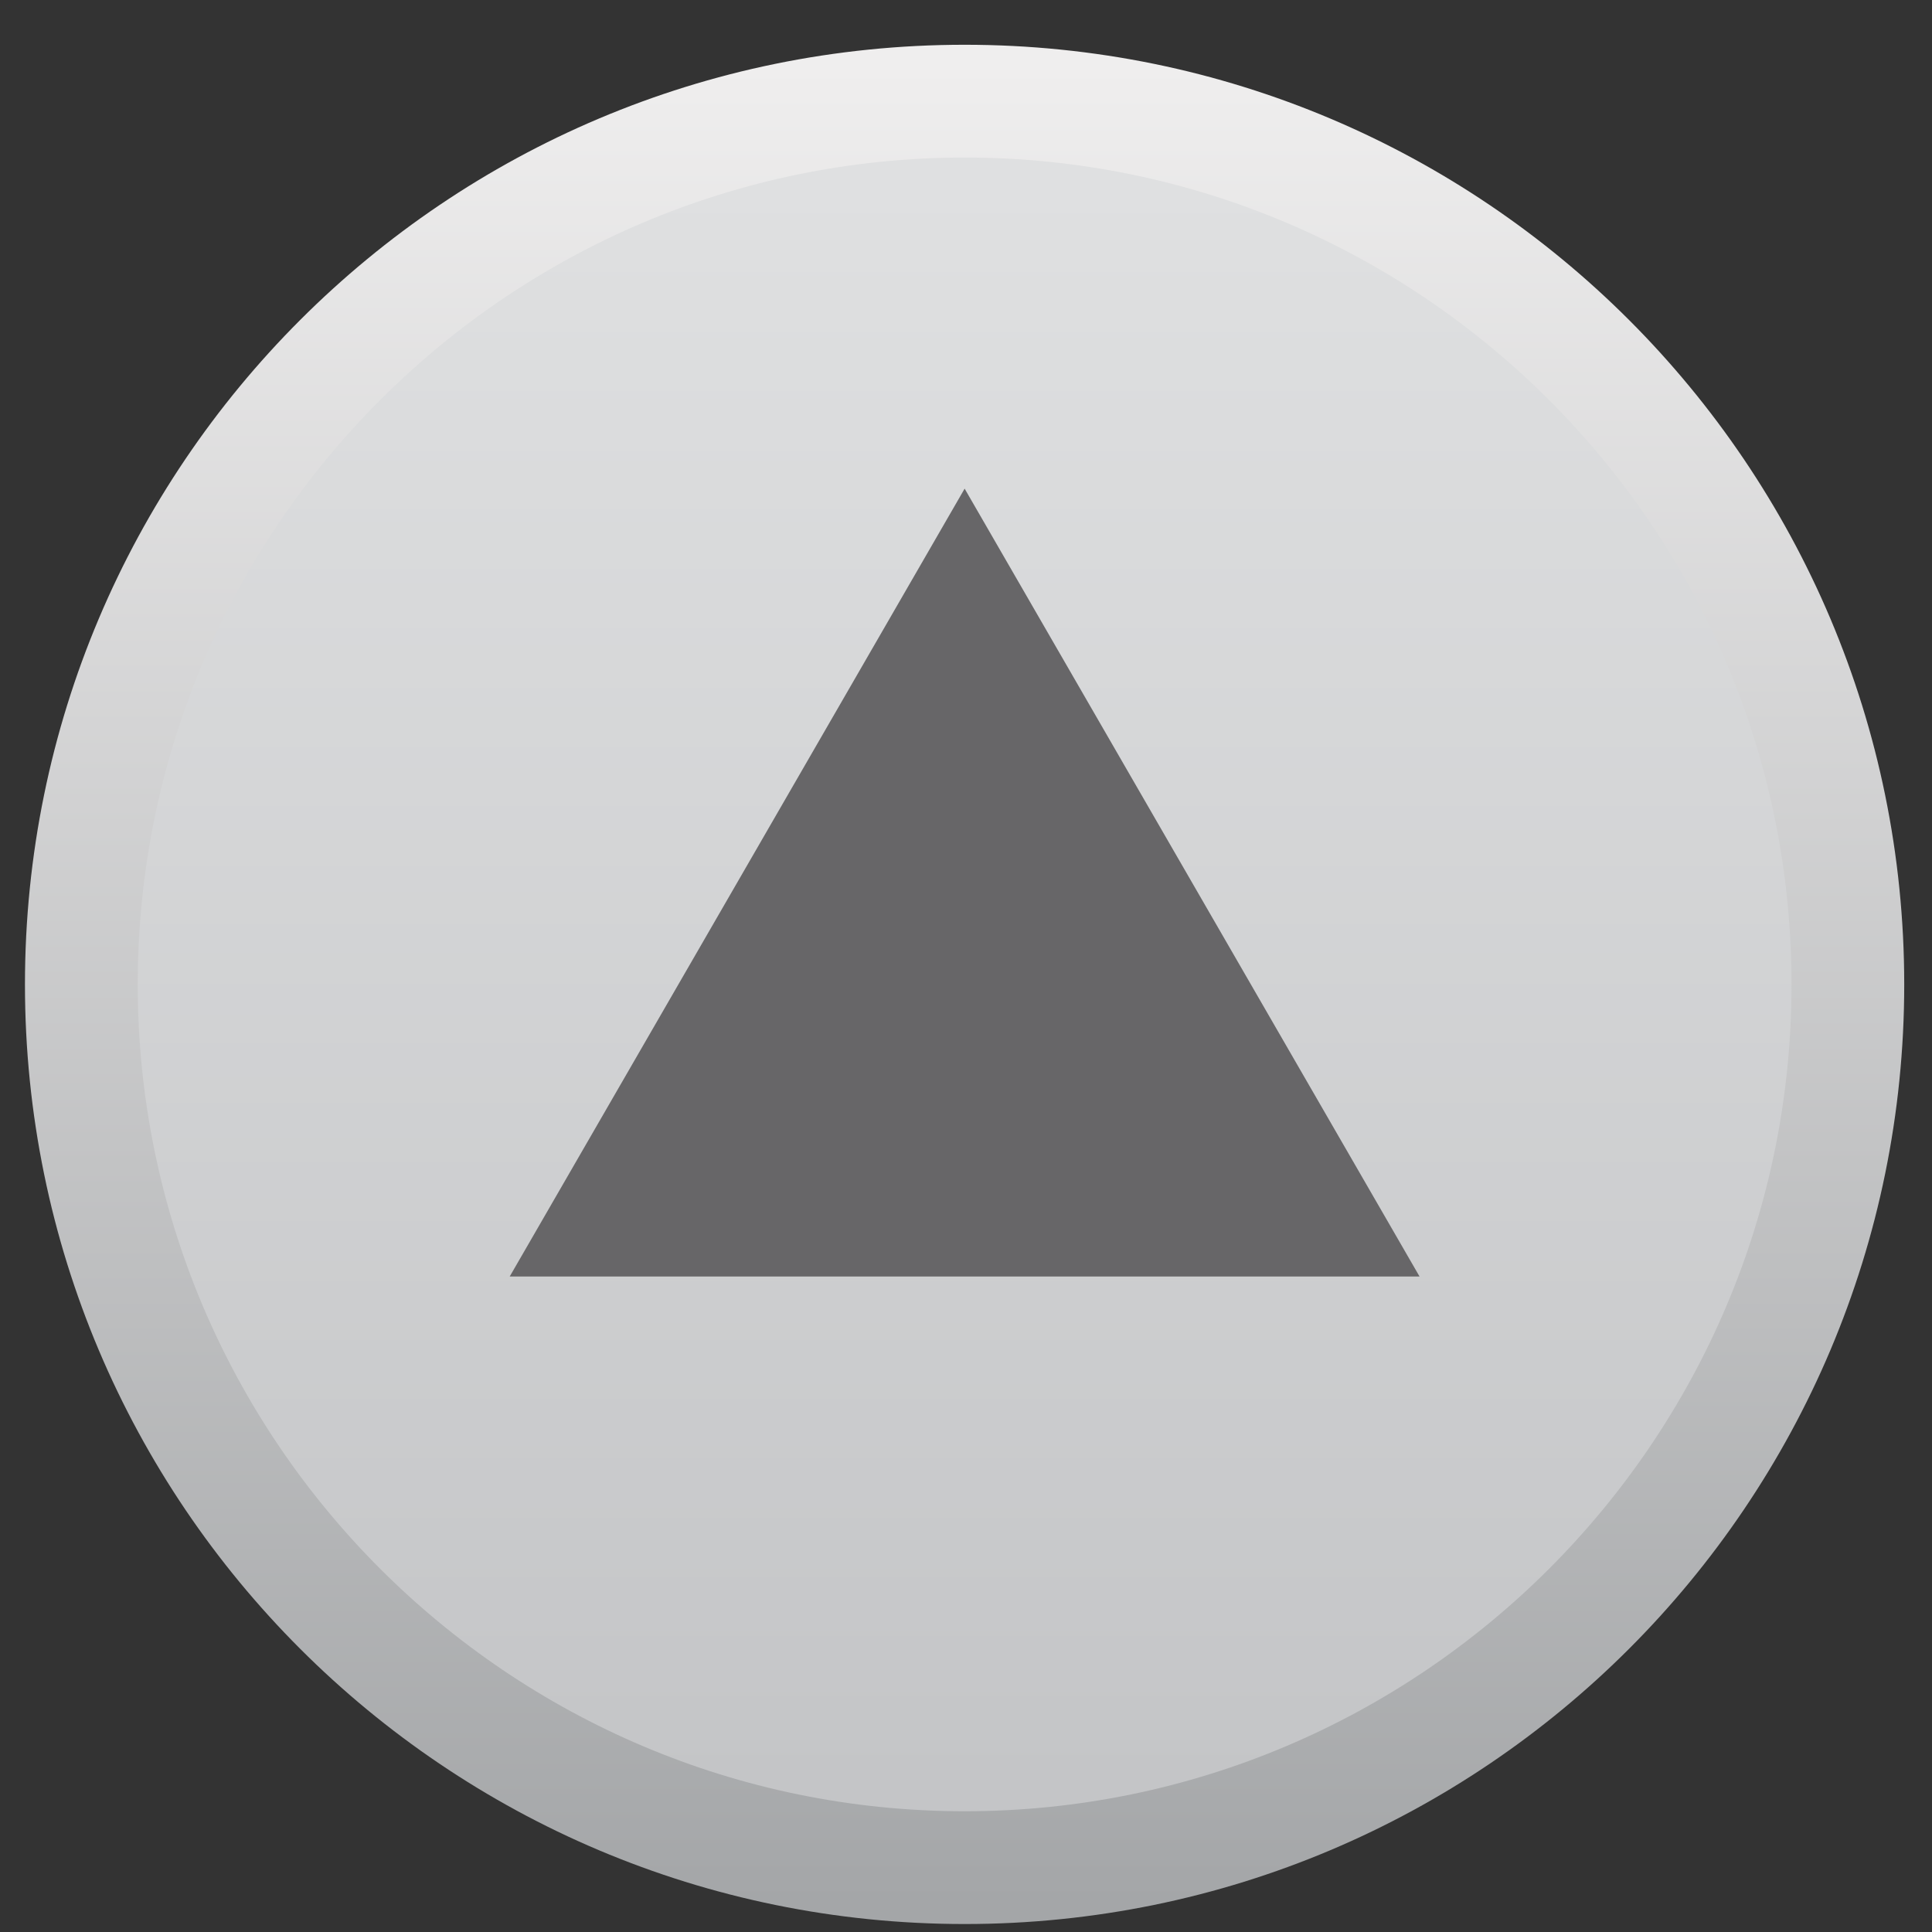 <?xml version="1.0" standalone="no"?>
<!-- Generator: Adobe Fireworks 10, Export SVG Extension by Aaron Beall (http://fireworks.abeall.com) . Version: 0.6.1  -->
<!DOCTYPE svg PUBLIC "-//W3C//DTD SVG 1.1//EN" "http://www.w3.org/Graphics/SVG/1.1/DTD/svg11.dtd">
<svg id="Untitled-Page%201" viewBox="0 0 24 24" style="background-color:#ffffff00" version="1.1"
	xmlns="http://www.w3.org/2000/svg" xmlns:xlink="http://www.w3.org/1999/xlink" xml:space="preserve"
	x="0px" y="0px" width="24px" height="24px"
>
	<rect x="0" y="0" width="24" height="24" fill="#333333" stroke="none"/>
	<defs>
		<clipPath id="mask1">
			<path d="M 0.31 12.229 C 0.31 18.675 5.536 23.901 11.983 23.901 C 18.43 23.901 23.655 18.675 23.655 12.229 C 23.655 5.782 18.43 0.556 11.983 0.556 C 5.536 0.556 0.31 5.782 0.31 12.229 L 0.31 12.229 Z" fill="none"/>
		</clipPath>
		<linearGradient id="gradient1" x1="50.005%" y1="100.028%" x2="50.005%" y2="0.029%">
			<stop stop-color="#a4a6a8" stop-opacity="1" offset="1%"/>
			<stop stop-color="#efeeee" stop-opacity="1" offset="99%"/>
		</linearGradient>
		<clipPath id="mask2">
			<path d="M 1.711 12.229 C 1.711 17.892 6.318 22.5 11.983 22.5 C 17.647 22.5 22.255 17.892 22.255 12.229 C 22.255 6.565 17.647 1.957 11.983 1.957 C 6.318 1.957 1.711 6.565 1.711 12.229 L 1.711 12.229 Z" fill="none"/>
		</clipPath>
		<linearGradient id="gradient2" x1="50.04%" y1="99.976%" x2="50.04%" y2="-0.027%">
			<stop stop-color="#c4c5c7" stop-opacity="1" offset="1%"/>
			<stop stop-color="#dfe0e1" stop-opacity="1" offset="99%"/>
		</linearGradient>
	</defs>
	<g id="Layer%201">
			<path d="M 0.31 12.229 C 0.31 18.675 5.536 23.901 11.983 23.901 C 18.43 23.901 23.655 18.675 23.655 12.229 C 23.655 5.782 18.43 0.556 11.983 0.556 C 5.536 0.556 0.31 5.782 0.31 12.229 L 0.31 12.229 Z" fill="none"/>
		<g clip-path="url(#mask1)">
			<g>
				<path d="M 0.31 23.901 L 0.31 0.556 L 23.655 0.556 L 23.655 23.901 L 0.31 23.901 Z" fill="url(#gradient1)"/>
			</g>
		</g>
			<path d="M 1.711 12.229 C 1.711 17.892 6.318 22.5 11.983 22.5 C 17.647 22.5 22.255 17.892 22.255 12.229 C 22.255 6.565 17.647 1.957 11.983 1.957 C 6.318 1.957 1.711 6.565 1.711 12.229 L 1.711 12.229 Z" fill="none"/>
		<g clip-path="url(#mask2)">
			<g>
				<path d="M 1.711 22.5 L 1.711 1.957 L 22.255 1.957 L 22.255 22.5 L 1.711 22.5 Z" fill="url(#gradient2)"/>
			</g>
		</g>
		<g>
			<g>
				<path d="M 11.983 15.857 L 6.332 15.857 L 9.158 10.963 L 11.983 6.07 L 14.808 10.963 L 17.634 15.857 L 11.983 15.857 Z" fill="#676668"/>
			</g>
		</g>
	</g>
</svg>